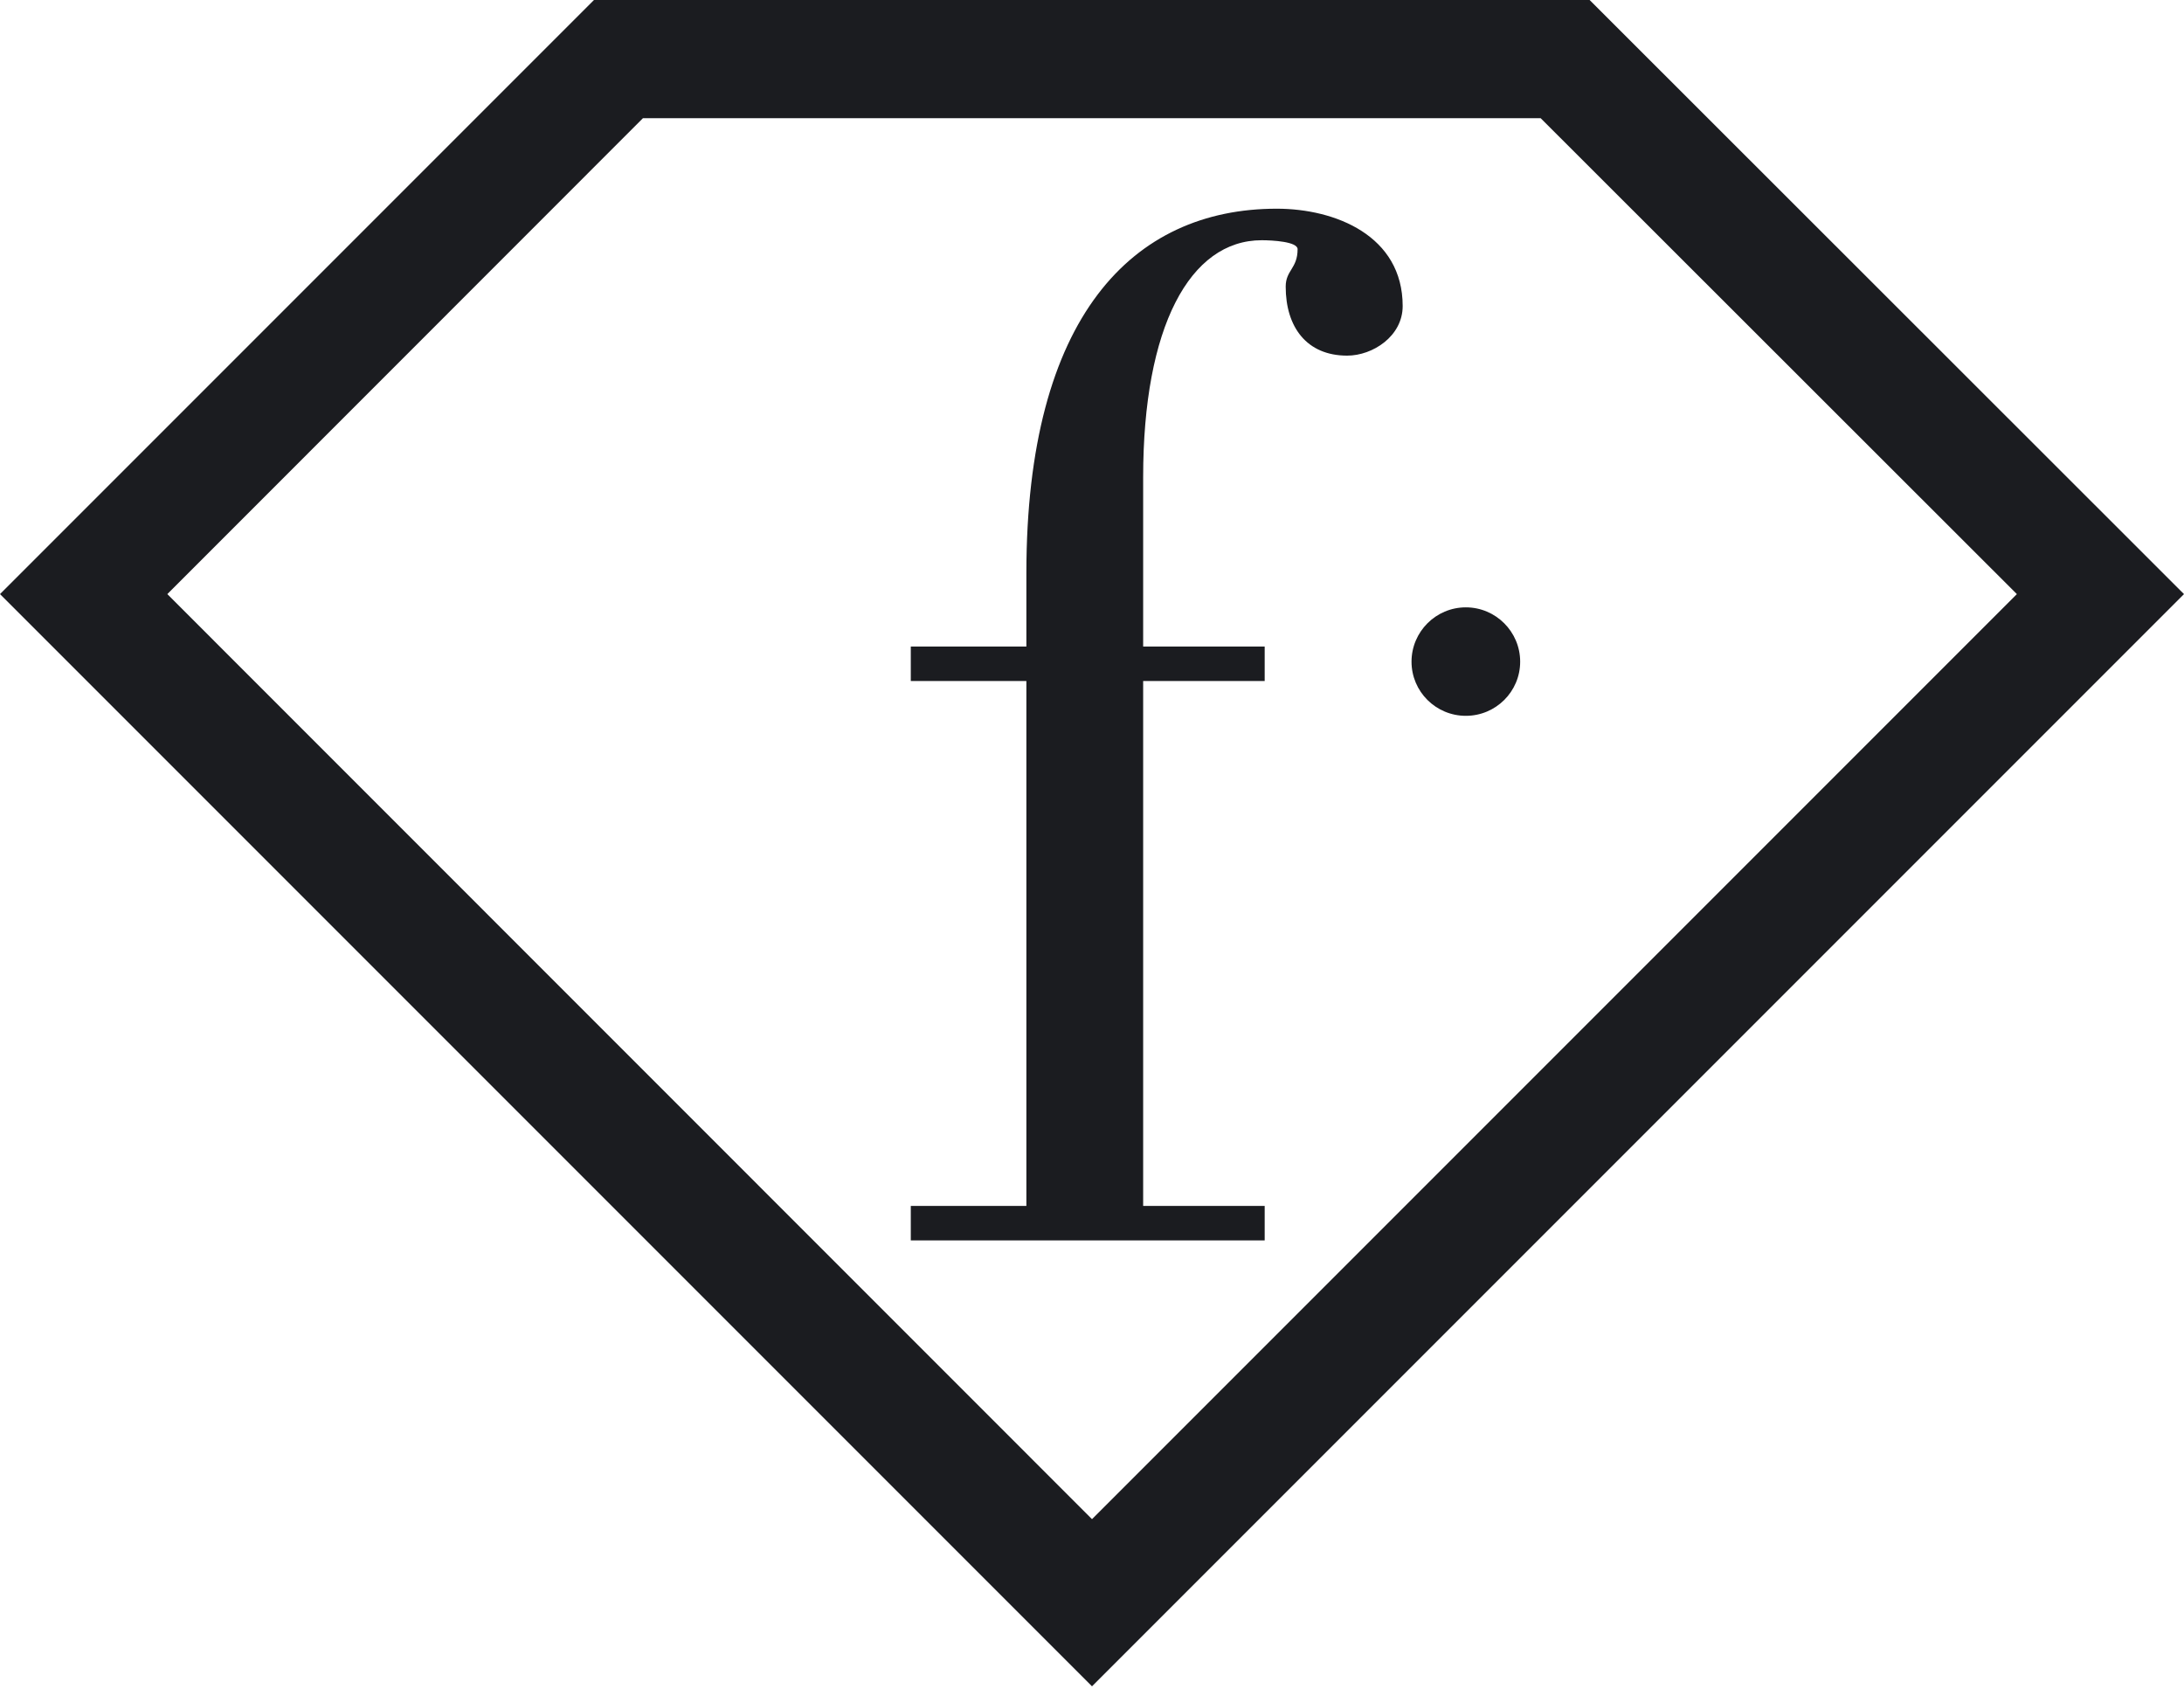 <svg width="300" height="232" viewBox="0 0 300 232" fill="none" xmlns="http://www.w3.org/2000/svg"><g clip-path="url(#clip0_113_162)"><path d="M218.355.001H81.59L0 81.591l150 150.001 150-150L218.355.002zm-195.37 81.59l65.332-65.359h123.312l65.413 65.36L150 208.634 22.985 81.592z" fill="#1B1C20"/><mask id="mask0_113_162" style="mask-type:luminance" maskUnits="userSpaceOnUse" x="-9346" y="-1606" width="16213" height="16212"><path d="M-9345.13 14605.3H6866.09V-1605.92H-9345.13V14605.3z" fill="#fff"/></mask><g mask="url(#mask0_113_162)" fill="#1B1C20"><path d="M185.049 48.841c-5.555 0-8.442-3.921-8.442-9.477 0-2.26 1.634-2.478 1.634-5.147 0-1.035-3.486-1.225-4.929-1.225-9.886 0-16.285 11.928-16.285 32.543v23.257h16.693v4.739h-16.693v72.086h16.693v4.738h-48.611v-4.738h15.877V93.531h-15.877v-4.739h15.877V78.716c0-35.24 14.597-50.054 34.396-50.054 8.033 0 17.293 3.703 17.293 13.371 0 4.14-4.112 6.808-7.626 6.808zm16.303 49.467c-4.112 0-7.461-3.323-7.461-7.435s3.349-7.462 7.461-7.462c4.113 0 7.462 3.35 7.462 7.462s-3.349 7.435-7.462 7.435z"/></g></g><defs><clipPath id="clip0_113_162"><path fill="#fff" d="M0 0h300v231.59H0z"/></clipPath></defs></svg>
